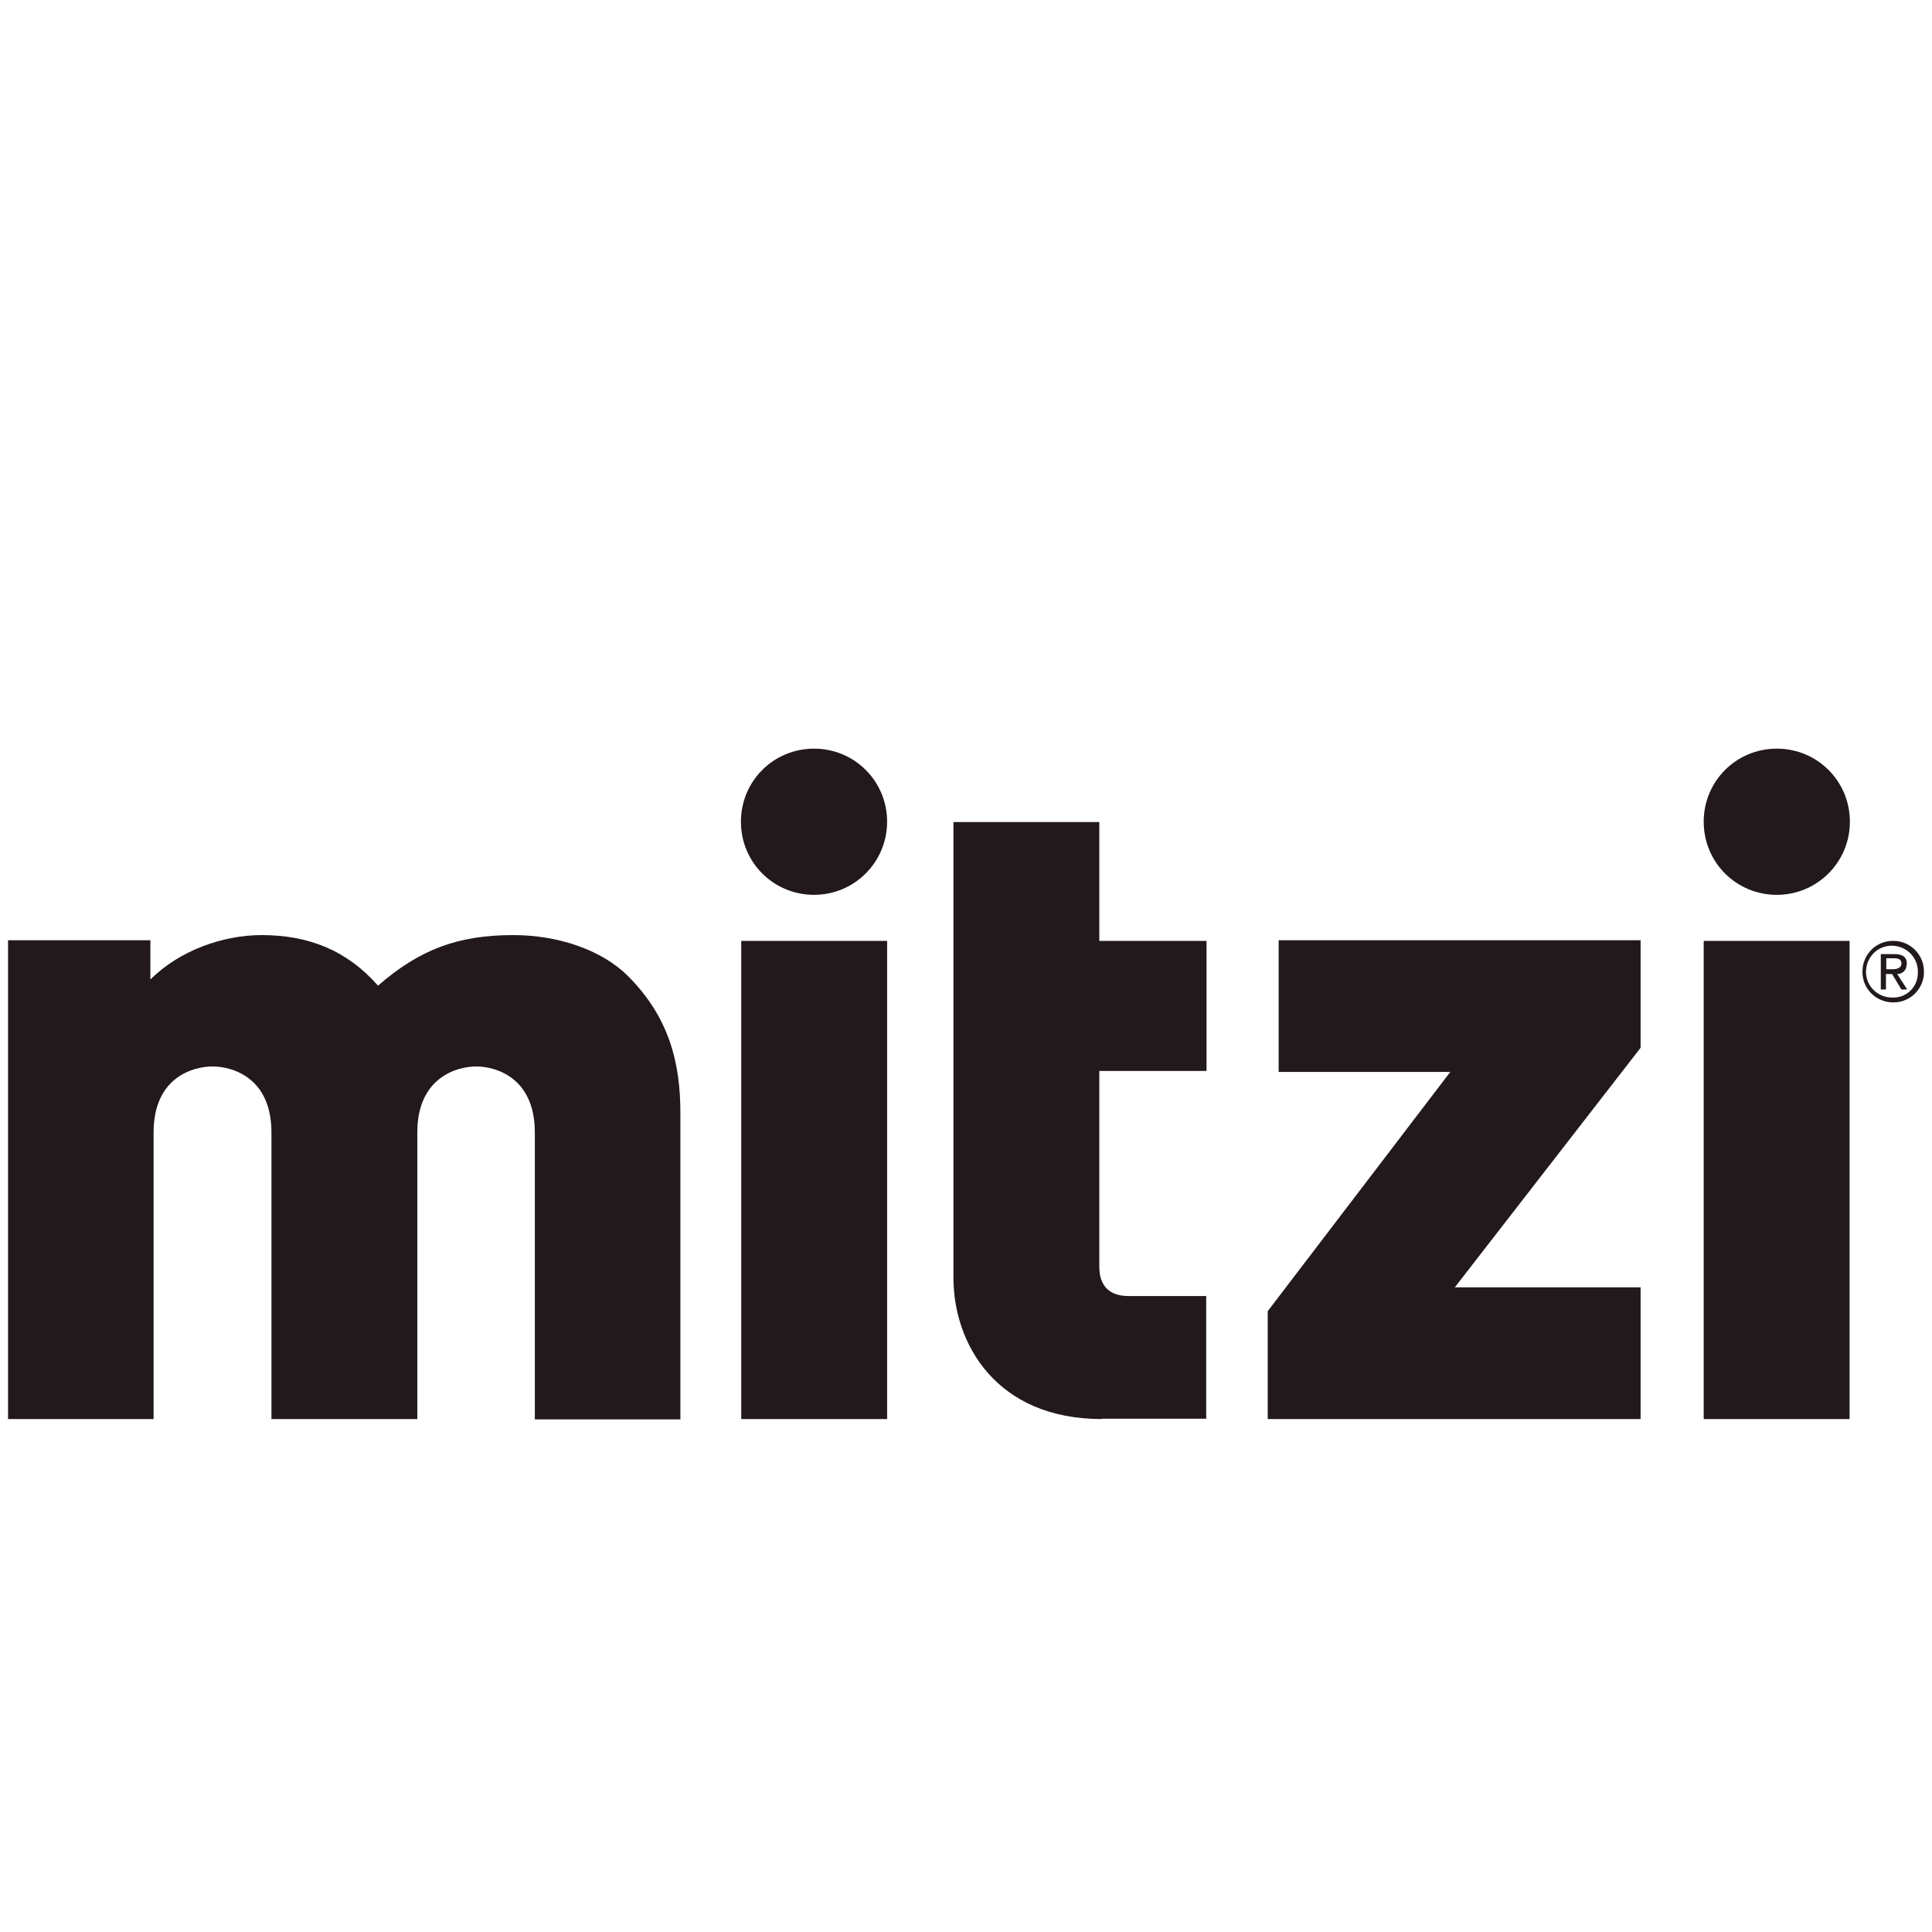 <?xml version="1.0" encoding="UTF-8"?><svg id="Logos" xmlns="http://www.w3.org/2000/svg" viewBox="0 0 60 60"><defs><style>.cls-1{fill:#21191b;}</style></defs><path class="cls-1" d="M16.61,44.07v-8.9c0-1.71-1.22-2.05-1.82-2.05s-1.83.34-1.83,2.05v8.9h-4.53v-8.9c0-1.71-1.22-2.05-1.83-2.05s-1.83.34-1.83,2.05v8.9H.25v-14.87h4.42v1.22c.91-.91,2.27-1.38,3.45-1.38,1.46,0,2.65.47,3.62,1.57,1.3-1.13,2.49-1.57,4.2-1.57,1.41,0,2.76.47,3.56,1.27,1.27,1.27,1.63,2.67,1.63,4.26v9.51h-4.54Z"/><rect class="cls-1" x="23.02" y="29.22" width="4.53" height="14.85"/><path class="cls-1" d="M34.22,44.07c-3.29,0-4.61-2.35-4.61-4.39v-14.15h4.53v3.69h3.33v4.04h-3.33v6.08c0,.58.3.91.91.91h2.41v3.81h-3.24Z"/><polygon class="cls-1" points="39.37 44.07 39.37 40.72 45.04 33.29 39.71 33.29 39.71 29.2 50.95 29.2 50.95 32.54 45.18 39.98 50.95 39.98 50.95 44.07 39.37 44.07"/><rect class="cls-1" x="52.91" y="29.22" width="4.53" height="14.85"/><path class="cls-1" d="M58.58,30.11v-.35h.23c.19,0,.24.06.24.16s-.07.18-.27.18h-.2ZM59.22,29.94c0-.22-.13-.31-.39-.31h-.42v1.1h.16v-.48h.19l.29.48h.18l-.31-.48c.16,0,.29-.12.29-.28,0,0,0-.02,0-.02"/><path class="cls-1" d="M58.78,30.98c-.44.01-.82-.33-.83-.78-.01-.44.33-.82.78-.83.44-.01.82.33.83.78,0,0,0,.02,0,.03.02.43-.31.79-.74.8-.01,0-.03,0-.04,0M58.78,29.22c-.53,0-.95.44-.94.97,0,.53.44.95.97.94.52,0,.95-.43.94-.96,0-.53-.43-.95-.95-.95h-.01"/><path class="cls-1" d="M27.55,25.52c0,1.25-1.01,2.27-2.27,2.27s-2.27-1.01-2.27-2.27,1.01-2.27,2.27-2.27,2.27,1.01,2.27,2.27"/><path class="cls-1" d="M57.45,25.52c0,1.25-1.01,2.27-2.27,2.27s-2.27-1.01-2.27-2.27,1.01-2.27,2.27-2.27,2.27,1.01,2.27,2.27"/></svg>
